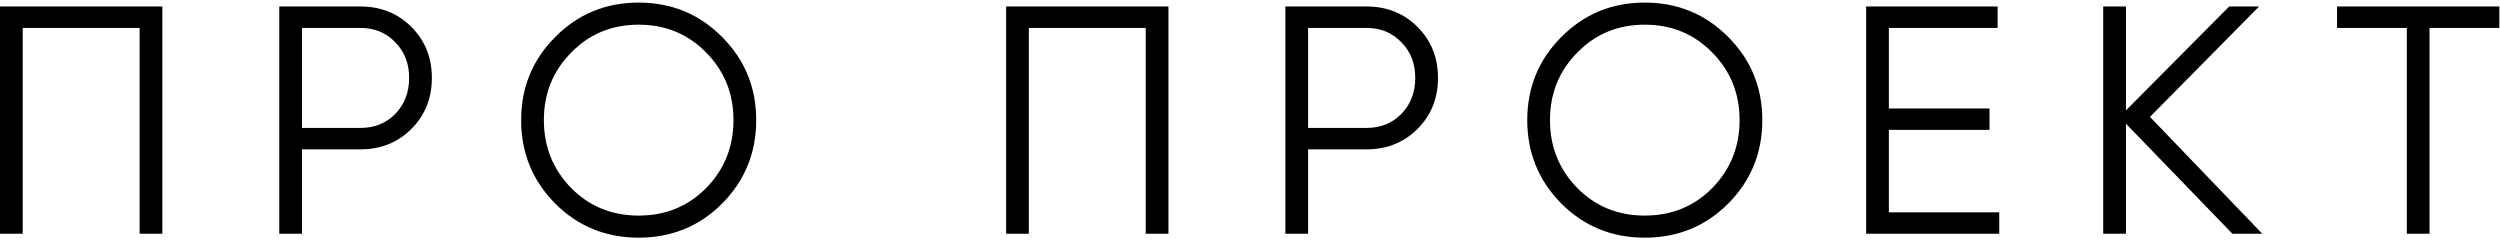 <?xml version="1.0" encoding="UTF-8"?> <svg xmlns="http://www.w3.org/2000/svg" width="385" height="37" viewBox="0 0 385 37" fill="none"> <path d="M25 1V36H21.5V4.3H3.5V36H2.83122e-07V1H25ZM55.508 1C58.641 1 61.258 2.05 63.358 4.15C65.458 6.25 66.508 8.867 66.508 12C66.508 15.133 65.458 17.75 63.358 19.85C61.258 21.95 58.641 23 55.508 23H46.508V36H43.008V1H55.508ZM55.508 19.7C57.675 19.7 59.458 18.983 60.858 17.55C62.291 16.083 63.008 14.233 63.008 12C63.008 9.767 62.291 7.933 60.858 6.5C59.458 5.033 57.675 4.3 55.508 4.3H46.508V19.7H55.508ZM111.206 31.35C107.706 34.85 103.423 36.6 98.356 36.6C93.289 36.6 89.006 34.85 85.506 31.35C82.006 27.817 80.256 23.533 80.256 18.5C80.256 13.467 82.006 9.2 85.506 5.7C89.006 2.167 93.289 0.4 98.356 0.4C103.423 0.4 107.706 2.167 111.206 5.7C114.706 9.2 116.456 13.467 116.456 18.5C116.456 23.533 114.706 27.817 111.206 31.35ZM87.956 28.95C90.756 31.783 94.222 33.2 98.356 33.2C102.489 33.2 105.956 31.783 108.756 28.95C111.556 26.083 112.956 22.6 112.956 18.5C112.956 14.4 111.556 10.933 108.756 8.1C105.956 5.233 102.489 3.8 98.356 3.8C94.222 3.8 90.756 5.233 87.956 8.1C85.156 10.933 83.756 14.4 83.756 18.5C83.756 22.6 85.156 26.083 87.956 28.95ZM179.941 1V36H176.441V4.3H158.441V36H154.941V1H179.941ZM210.449 1C213.583 1 216.199 2.05 218.299 4.15C220.399 6.25 221.449 8.867 221.449 12C221.449 15.133 220.399 17.75 218.299 19.85C216.199 21.95 213.583 23 210.449 23H201.449V36H197.949V1H210.449ZM210.449 19.7C212.616 19.7 214.399 18.983 215.799 17.55C217.233 16.083 217.949 14.233 217.949 12C217.949 9.767 217.233 7.933 215.799 6.5C214.399 5.033 212.616 4.3 210.449 4.3H201.449V19.7H210.449ZM266.147 31.35C262.647 34.85 258.364 36.6 253.297 36.6C248.231 36.6 243.947 34.85 240.447 31.35C236.947 27.817 235.197 23.533 235.197 18.5C235.197 13.467 236.947 9.2 240.447 5.7C243.947 2.167 248.231 0.4 253.297 0.4C258.364 0.4 262.647 2.167 266.147 5.7C269.647 9.2 271.397 13.467 271.397 18.5C271.397 23.533 269.647 27.817 266.147 31.35ZM242.897 28.95C245.697 31.783 249.164 33.2 253.297 33.2C257.431 33.2 260.897 31.783 263.697 28.95C266.497 26.083 267.897 22.6 267.897 18.5C267.897 14.4 266.497 10.933 263.697 8.1C260.897 5.233 257.431 3.8 253.297 3.8C249.164 3.8 245.697 5.233 242.897 8.1C240.097 10.933 238.697 14.4 238.697 18.5C238.697 22.6 240.097 26.083 242.897 28.95ZM290.883 32.7H307.883V36H287.383V1H307.633V4.3H290.883V16.7H306.383V20H290.883V32.7ZM348.396 36H343.796L327.396 19.05V36H323.896V1H327.396V17L343.296 1H347.896L331.096 18L348.396 36ZM384.9 1V4.3H374.15V36H370.65V4.3H359.9V1H384.9Z" fill="black"></path> </svg> 